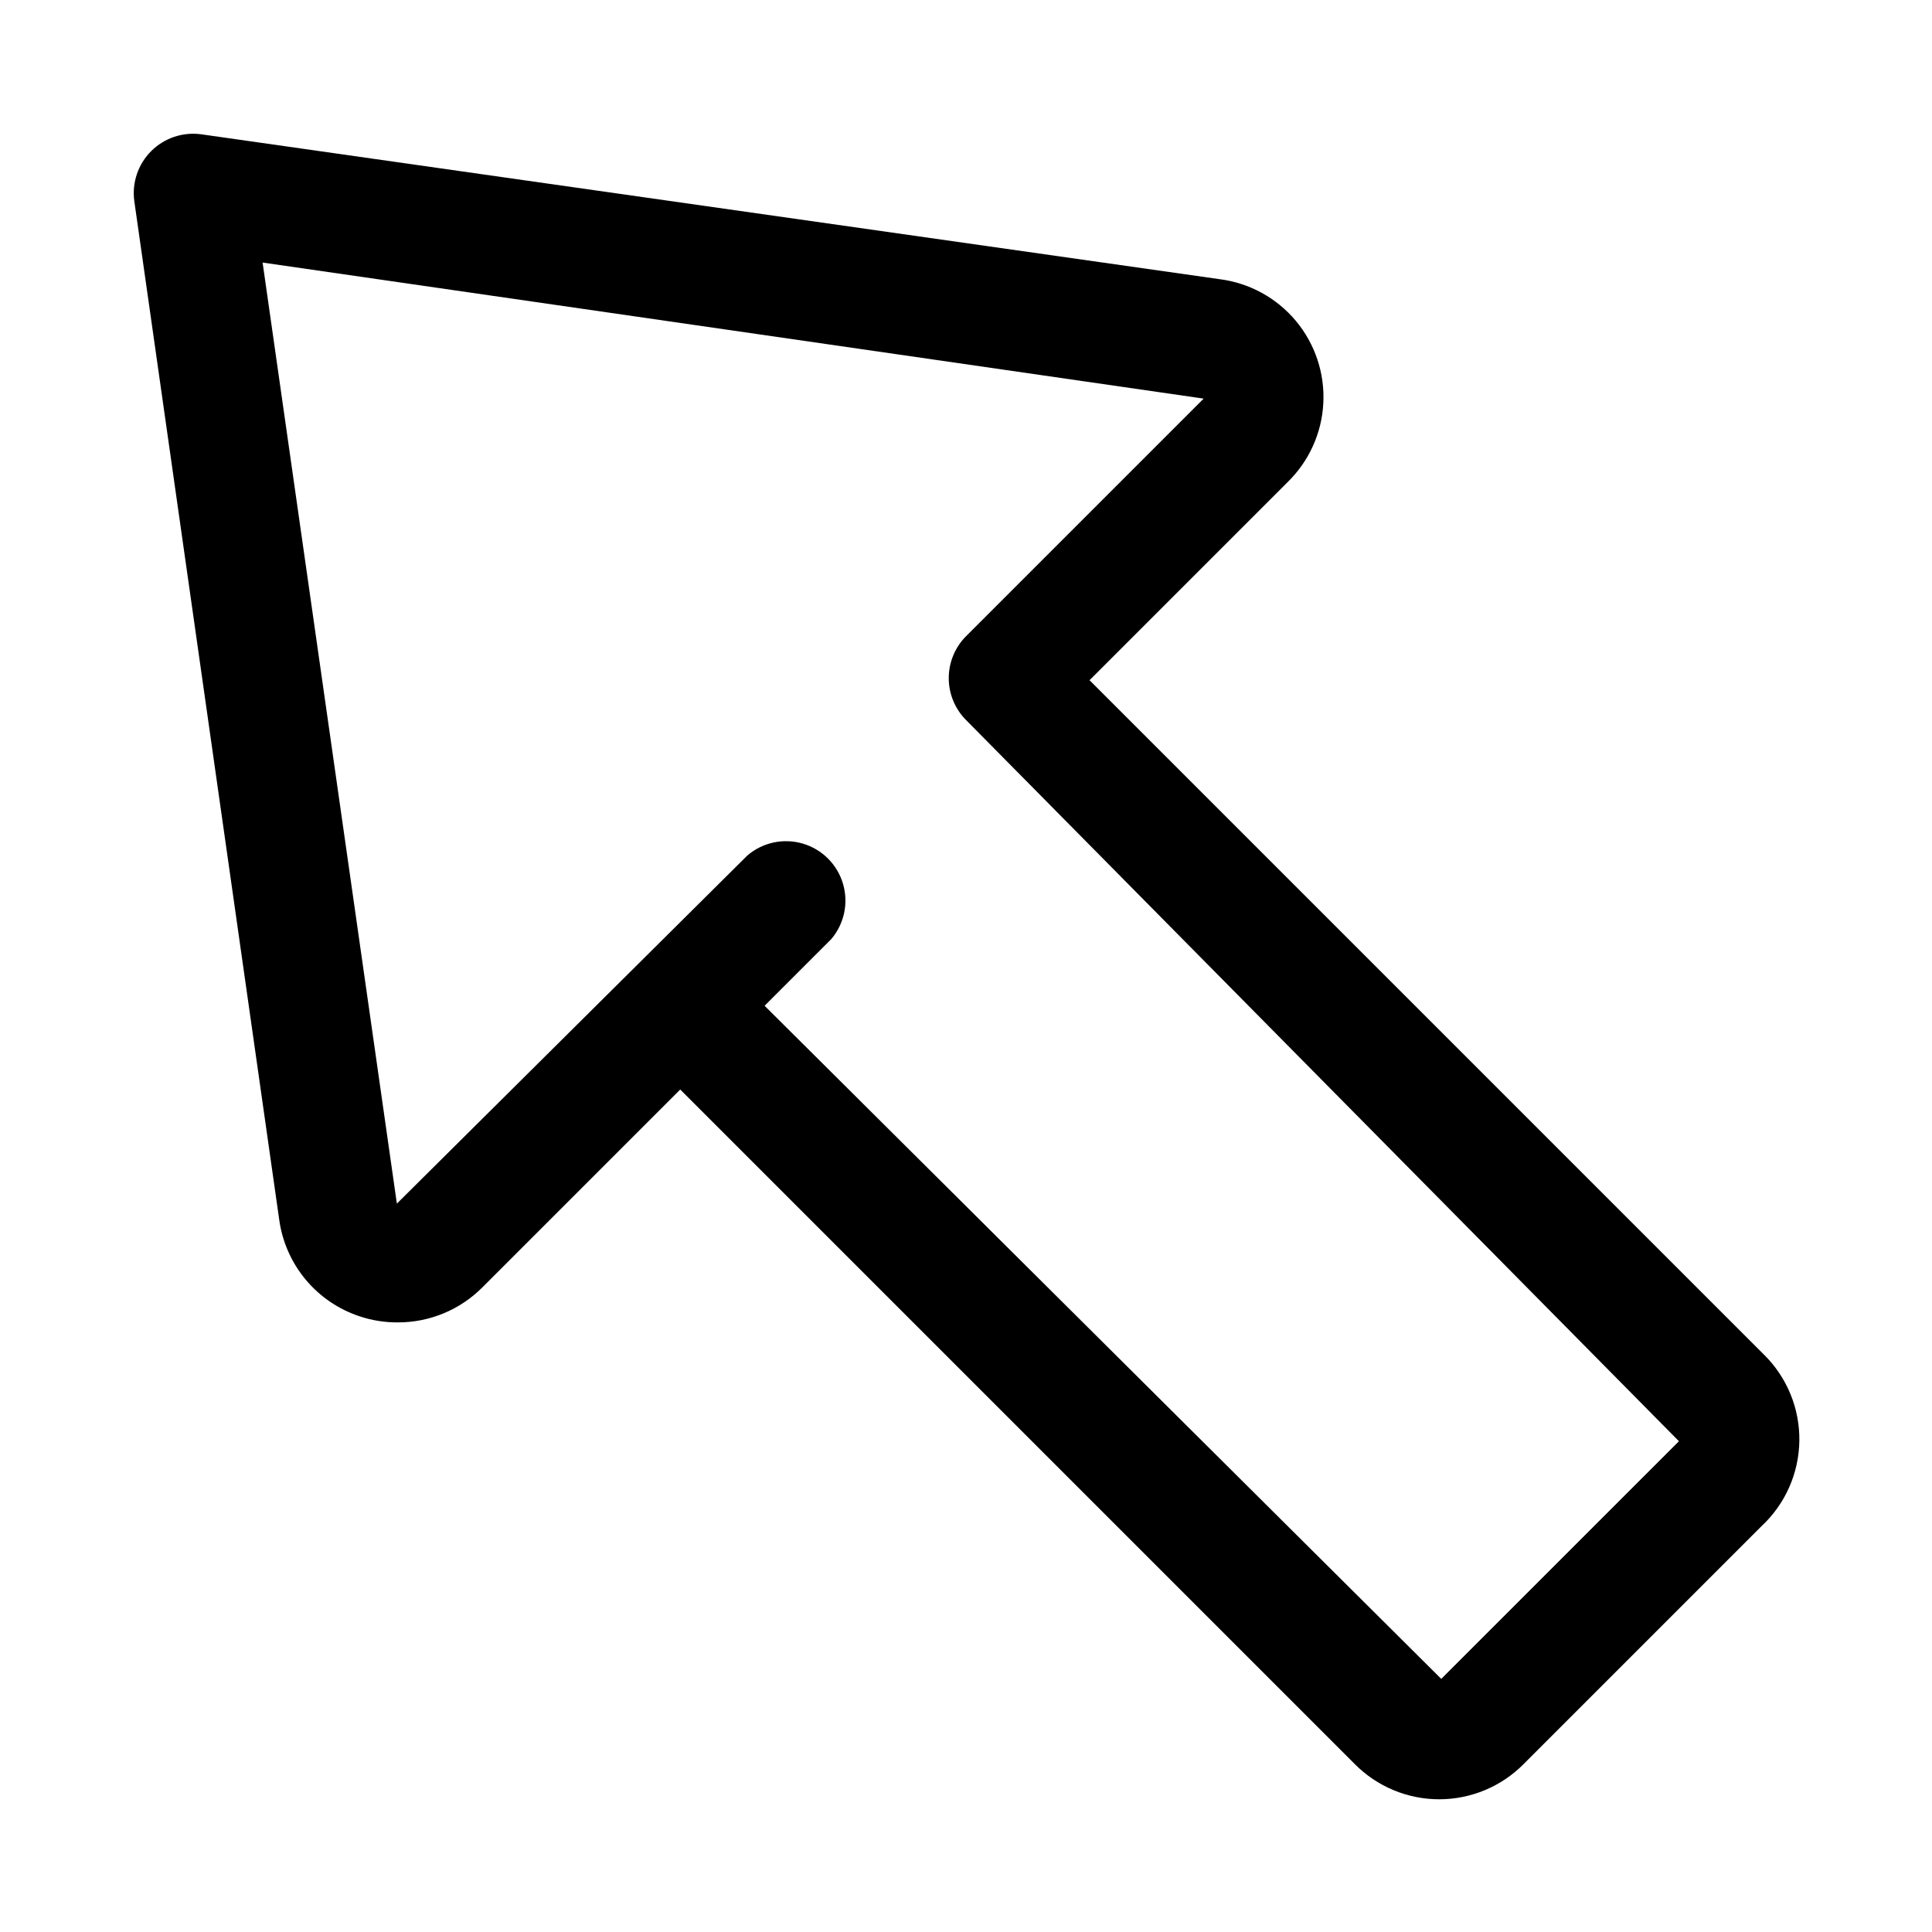 <?xml version="1.0" encoding="UTF-8"?>
<!-- Uploaded to: SVG Repo, www.svgrepo.com, Generator: SVG Repo Mixer Tools -->
<svg fill="#000000" width="800px" height="800px" version="1.1" viewBox="144 144 512 512" xmlns="http://www.w3.org/2000/svg">
 <path d="m611.44 502.96-178.7-178.7 52.426-52.426c5.707-5.535 9.113-13.02 9.527-20.957 0.418-7.938-2.184-15.742-7.277-21.84-5.098-6.102-12.312-10.047-20.195-11.051l-270.01-38.414c-4.84-0.625-9.699 1.027-13.152 4.481s-5.106 8.312-4.481 13.152l38.414 270.01c0.801 5.856 3.234 11.367 7.019 15.906 3.789 4.539 8.777 7.918 14.395 9.754 3.25 1.07 6.652 1.602 10.074 1.574 8.395 0.008 16.441-3.336 22.359-9.289l52.426-52.426 178.7 178.7c5.918 6.008 14 9.395 22.434 9.395 8.438 0 16.52-3.387 22.438-9.395l62.977-62.977c6.289-5.856 9.914-14.023 10.031-22.617 0.121-8.59-3.277-16.859-9.402-22.883zm-85.492 85.961-179.32-178.38 17.633-17.633c3.473-4.055 4.656-9.59 3.141-14.707-1.512-5.117-5.516-9.117-10.633-10.633-5.117-1.512-10.652-0.332-14.707 3.141l-92.887 92.262-35.582-249.39 249.39 36.055-62.977 62.977v-0.004c-2.934 2.953-4.578 6.941-4.578 11.102s1.645 8.148 4.578 11.098l188.93 191.13z"/>
</svg>